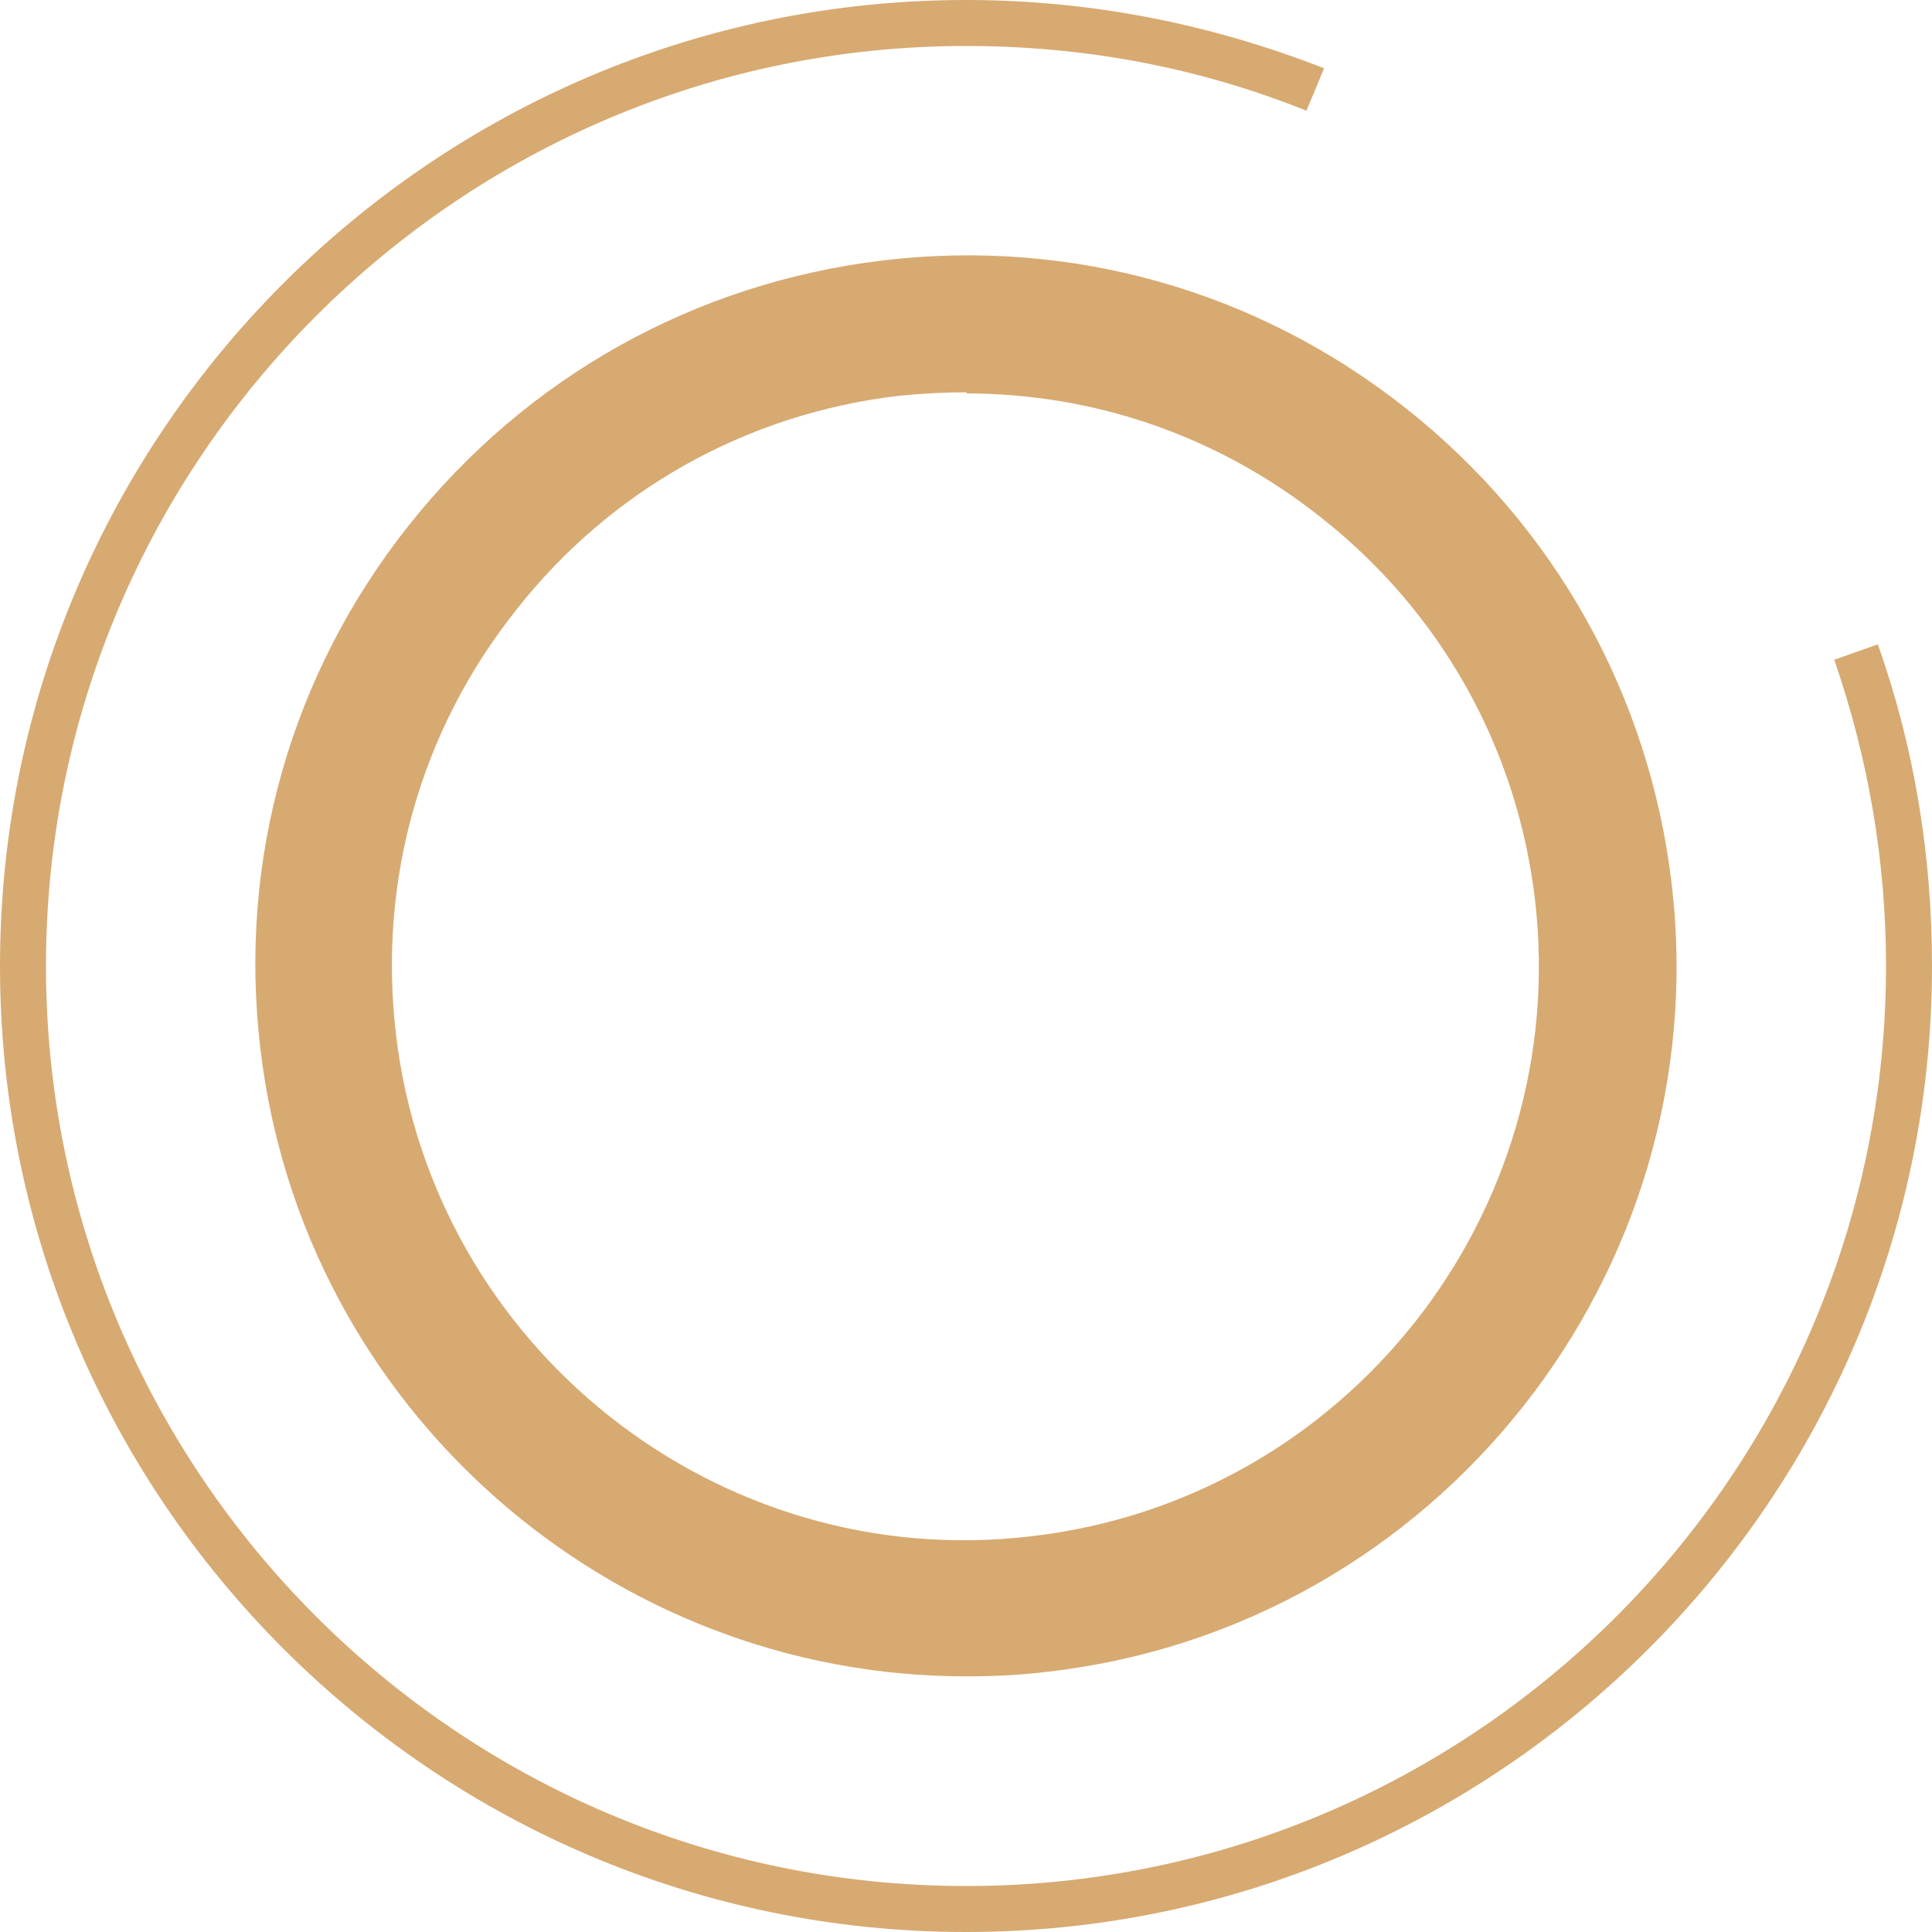 <svg width="25" height="25" viewBox="0 0 25 25" fill="none" xmlns="http://www.w3.org/2000/svg">
<g clip-path="url(#clip0_100_1631)">
<path d="M12.5 25C5.61 25 0 19.39 0 12.5C0 5.61 5.61 0 12.5 0C14.101 0 15.655 0.305 17.134 0.884L16.905 1.433C15.503 0.869 14.024 0.595 12.5 0.595C5.945 0.595 0.595 5.945 0.595 12.5C0.595 19.055 5.93 24.405 12.5 24.405C19.07 24.405 24.405 19.07 24.405 12.5C24.405 11.143 24.177 9.817 23.735 8.537L24.299 8.338C24.771 9.665 25 11.067 25 12.5C25 19.39 19.39 25 12.5 25Z" fill="#D7AA72"/>
<path d="M12.5 21.692C7.896 21.692 3.917 18.232 3.369 13.567C3.079 11.128 3.765 8.72 5.289 6.799C6.814 4.878 8.994 3.659 11.433 3.369C13.872 3.079 16.28 3.765 18.201 5.29C20.122 6.814 21.341 8.994 21.631 11.433C22.225 16.463 18.597 21.052 13.567 21.631C13.201 21.677 12.85 21.692 12.5 21.692ZM12.515 5.076C12.225 5.076 11.936 5.091 11.631 5.122C9.664 5.351 7.896 6.341 6.677 7.896C5.442 9.451 4.893 11.387 5.122 13.369C5.594 17.439 9.299 20.366 13.353 19.878C17.424 19.405 20.335 15.701 19.863 11.646C19.634 9.68 18.643 7.912 17.088 6.692C15.762 5.64 14.161 5.091 12.5 5.091L12.515 5.076Z" fill="#D7AA72"/>
</g>
<defs>
<clipPath id="clip0_100_1631">
<rect width="25" height="25" fill="white"/>
</clipPath>
</defs>
</svg>
